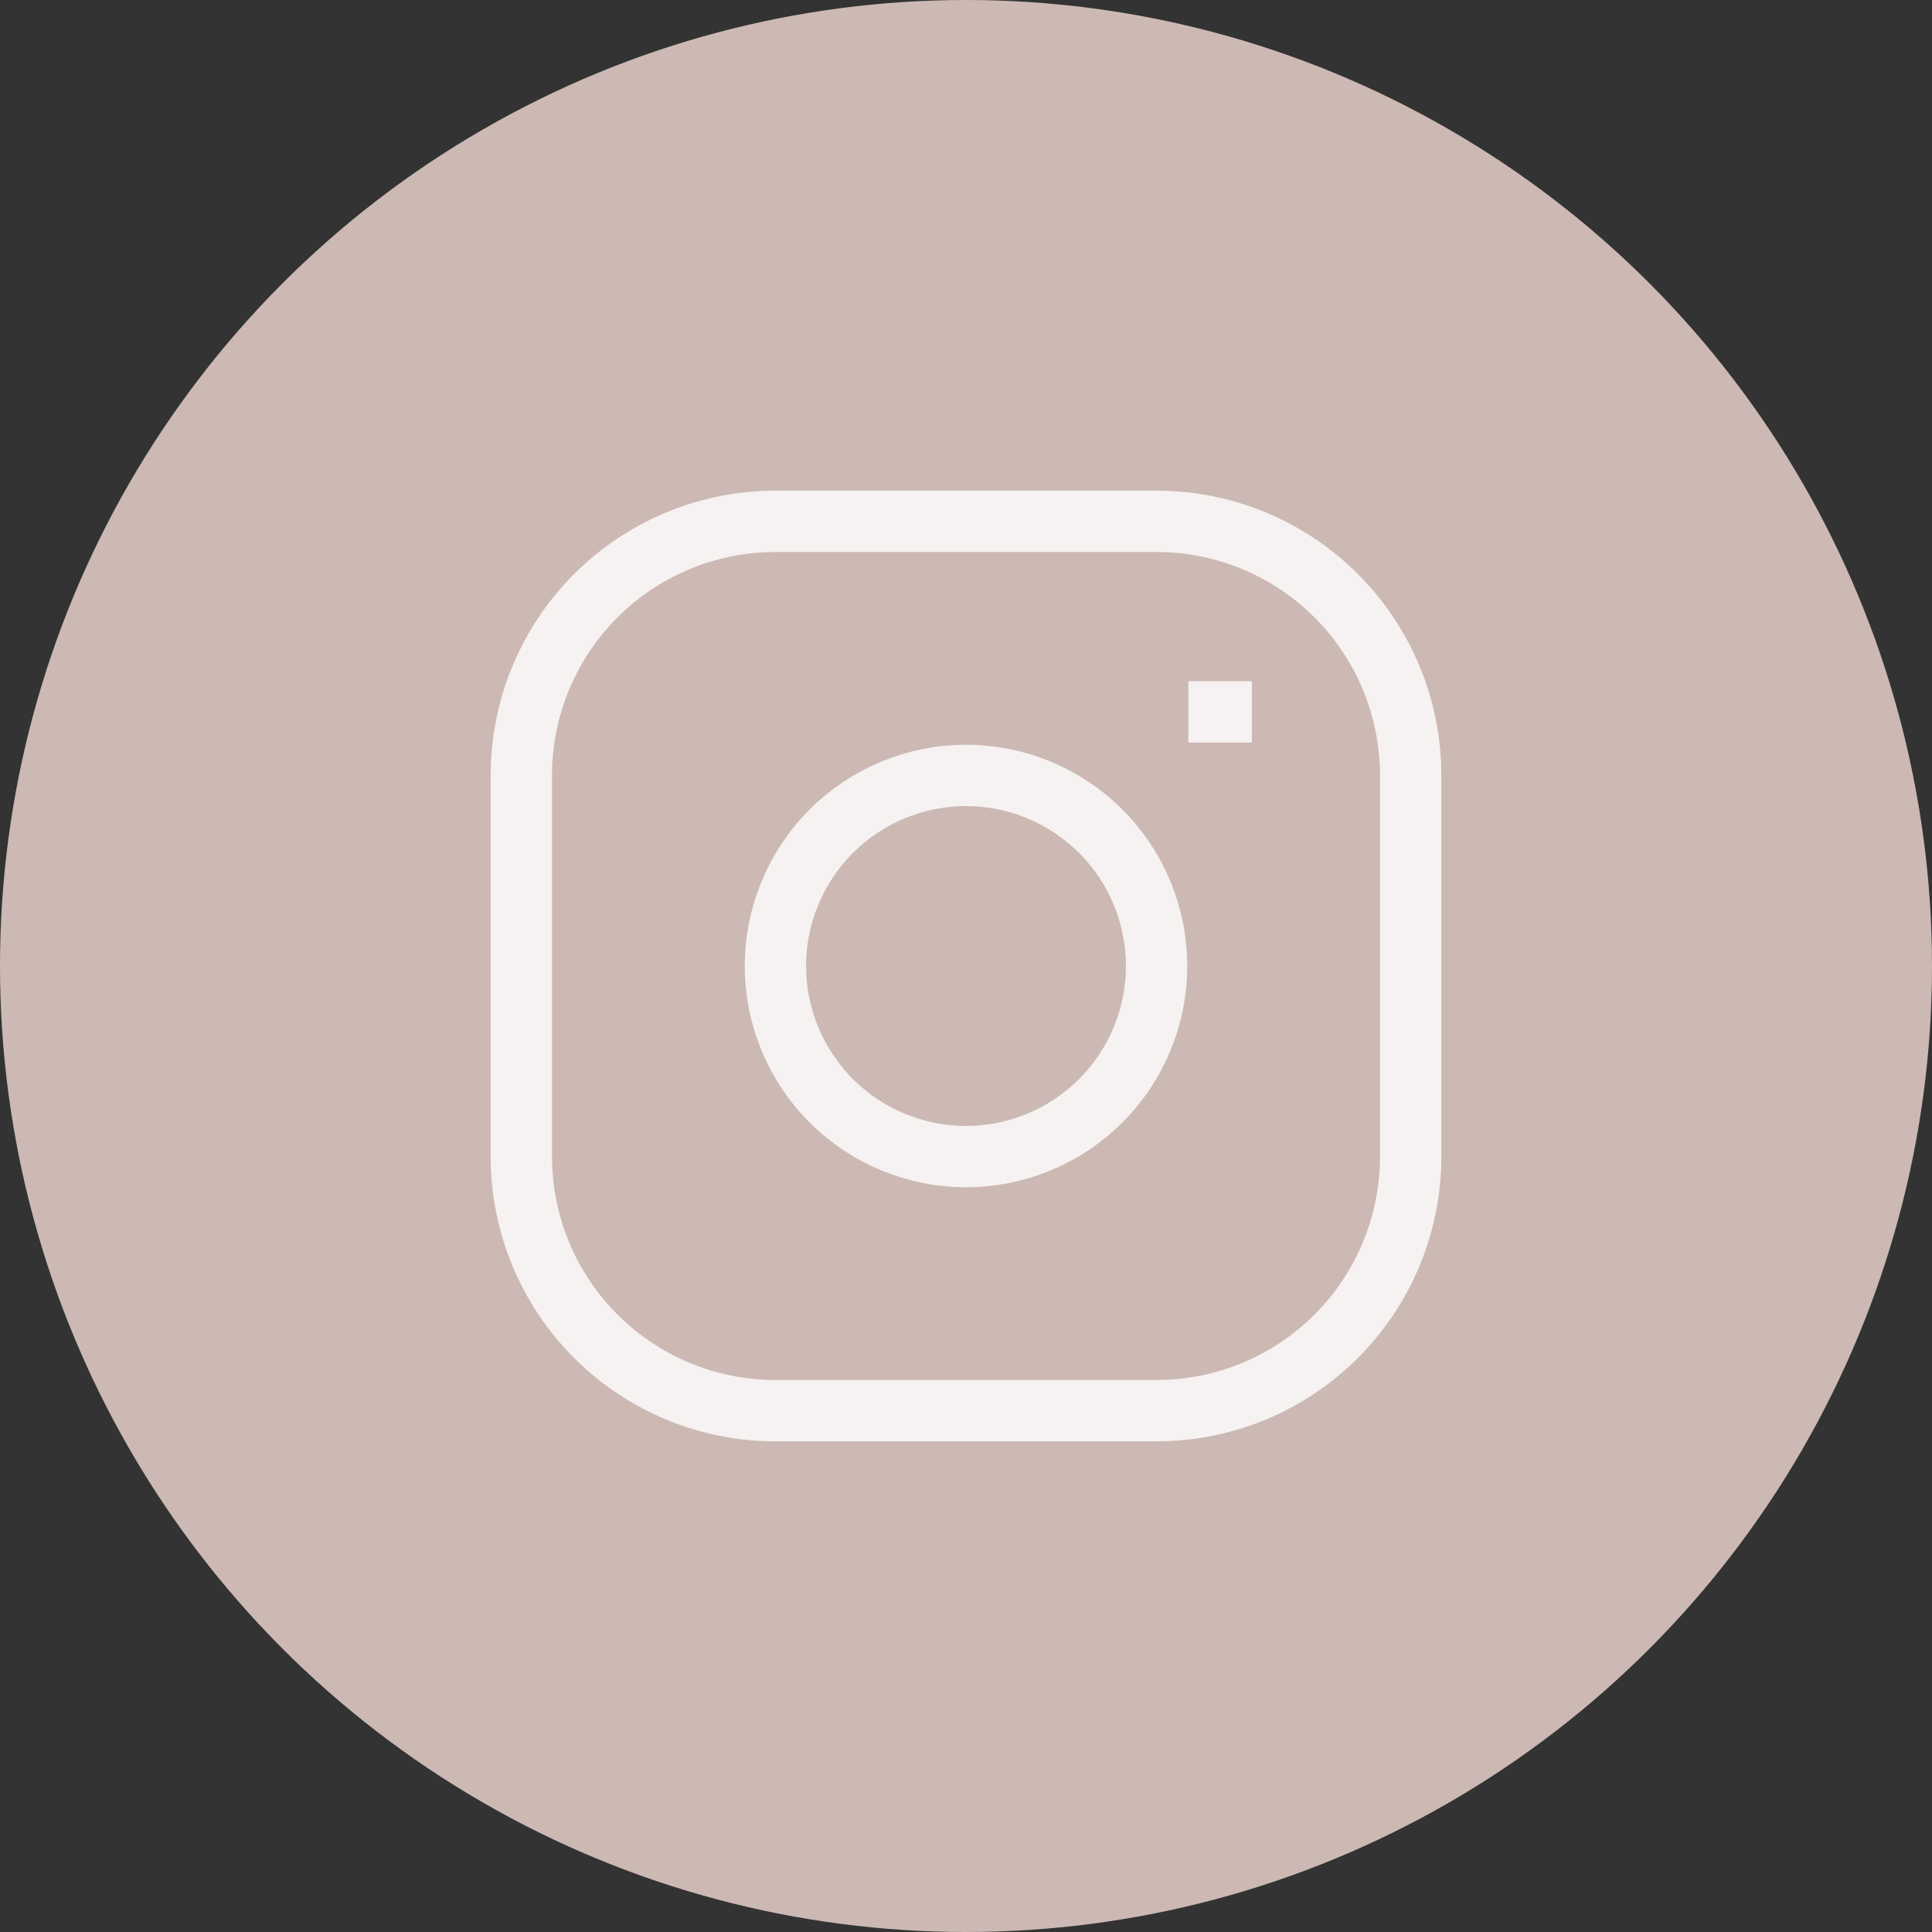 <?xml version="1.0" encoding="UTF-8"?> <svg xmlns="http://www.w3.org/2000/svg" width="126" height="126" viewBox="0 0 126 126" fill="none"><rect x="0" y="0" width="126" height="126" fill="#333333" stroke="none"/> <circle cx="63" cy="63" r="63" fill="#CCB9B4"></circle> <path d="M77.5 46.429H81.643M50.571 34H75.429C79.824 34 84.039 35.746 87.146 38.854C90.254 41.961 92 46.176 92 50.571V75.429C92 79.824 90.254 84.039 87.146 87.146C84.039 90.254 79.824 92 75.429 92H50.571C46.176 92 41.961 90.254 38.854 87.146C35.746 84.039 34 79.824 34 75.429V50.571C34 46.176 35.746 41.961 38.854 38.854C41.961 35.746 46.176 34 50.571 34ZM63 75.429C59.704 75.429 56.542 74.119 54.212 71.788C51.881 69.457 50.571 66.296 50.571 63C50.571 59.704 51.881 56.542 54.212 54.212C56.542 51.881 59.704 50.571 63 50.571C66.296 50.571 69.457 51.881 71.788 54.212C74.119 56.542 75.429 59.704 75.429 63C75.429 66.296 74.119 69.457 71.788 71.788C69.457 74.119 66.296 75.429 63 75.429Z" stroke="#F6F2F1" stroke-width="4"></path> </svg> 